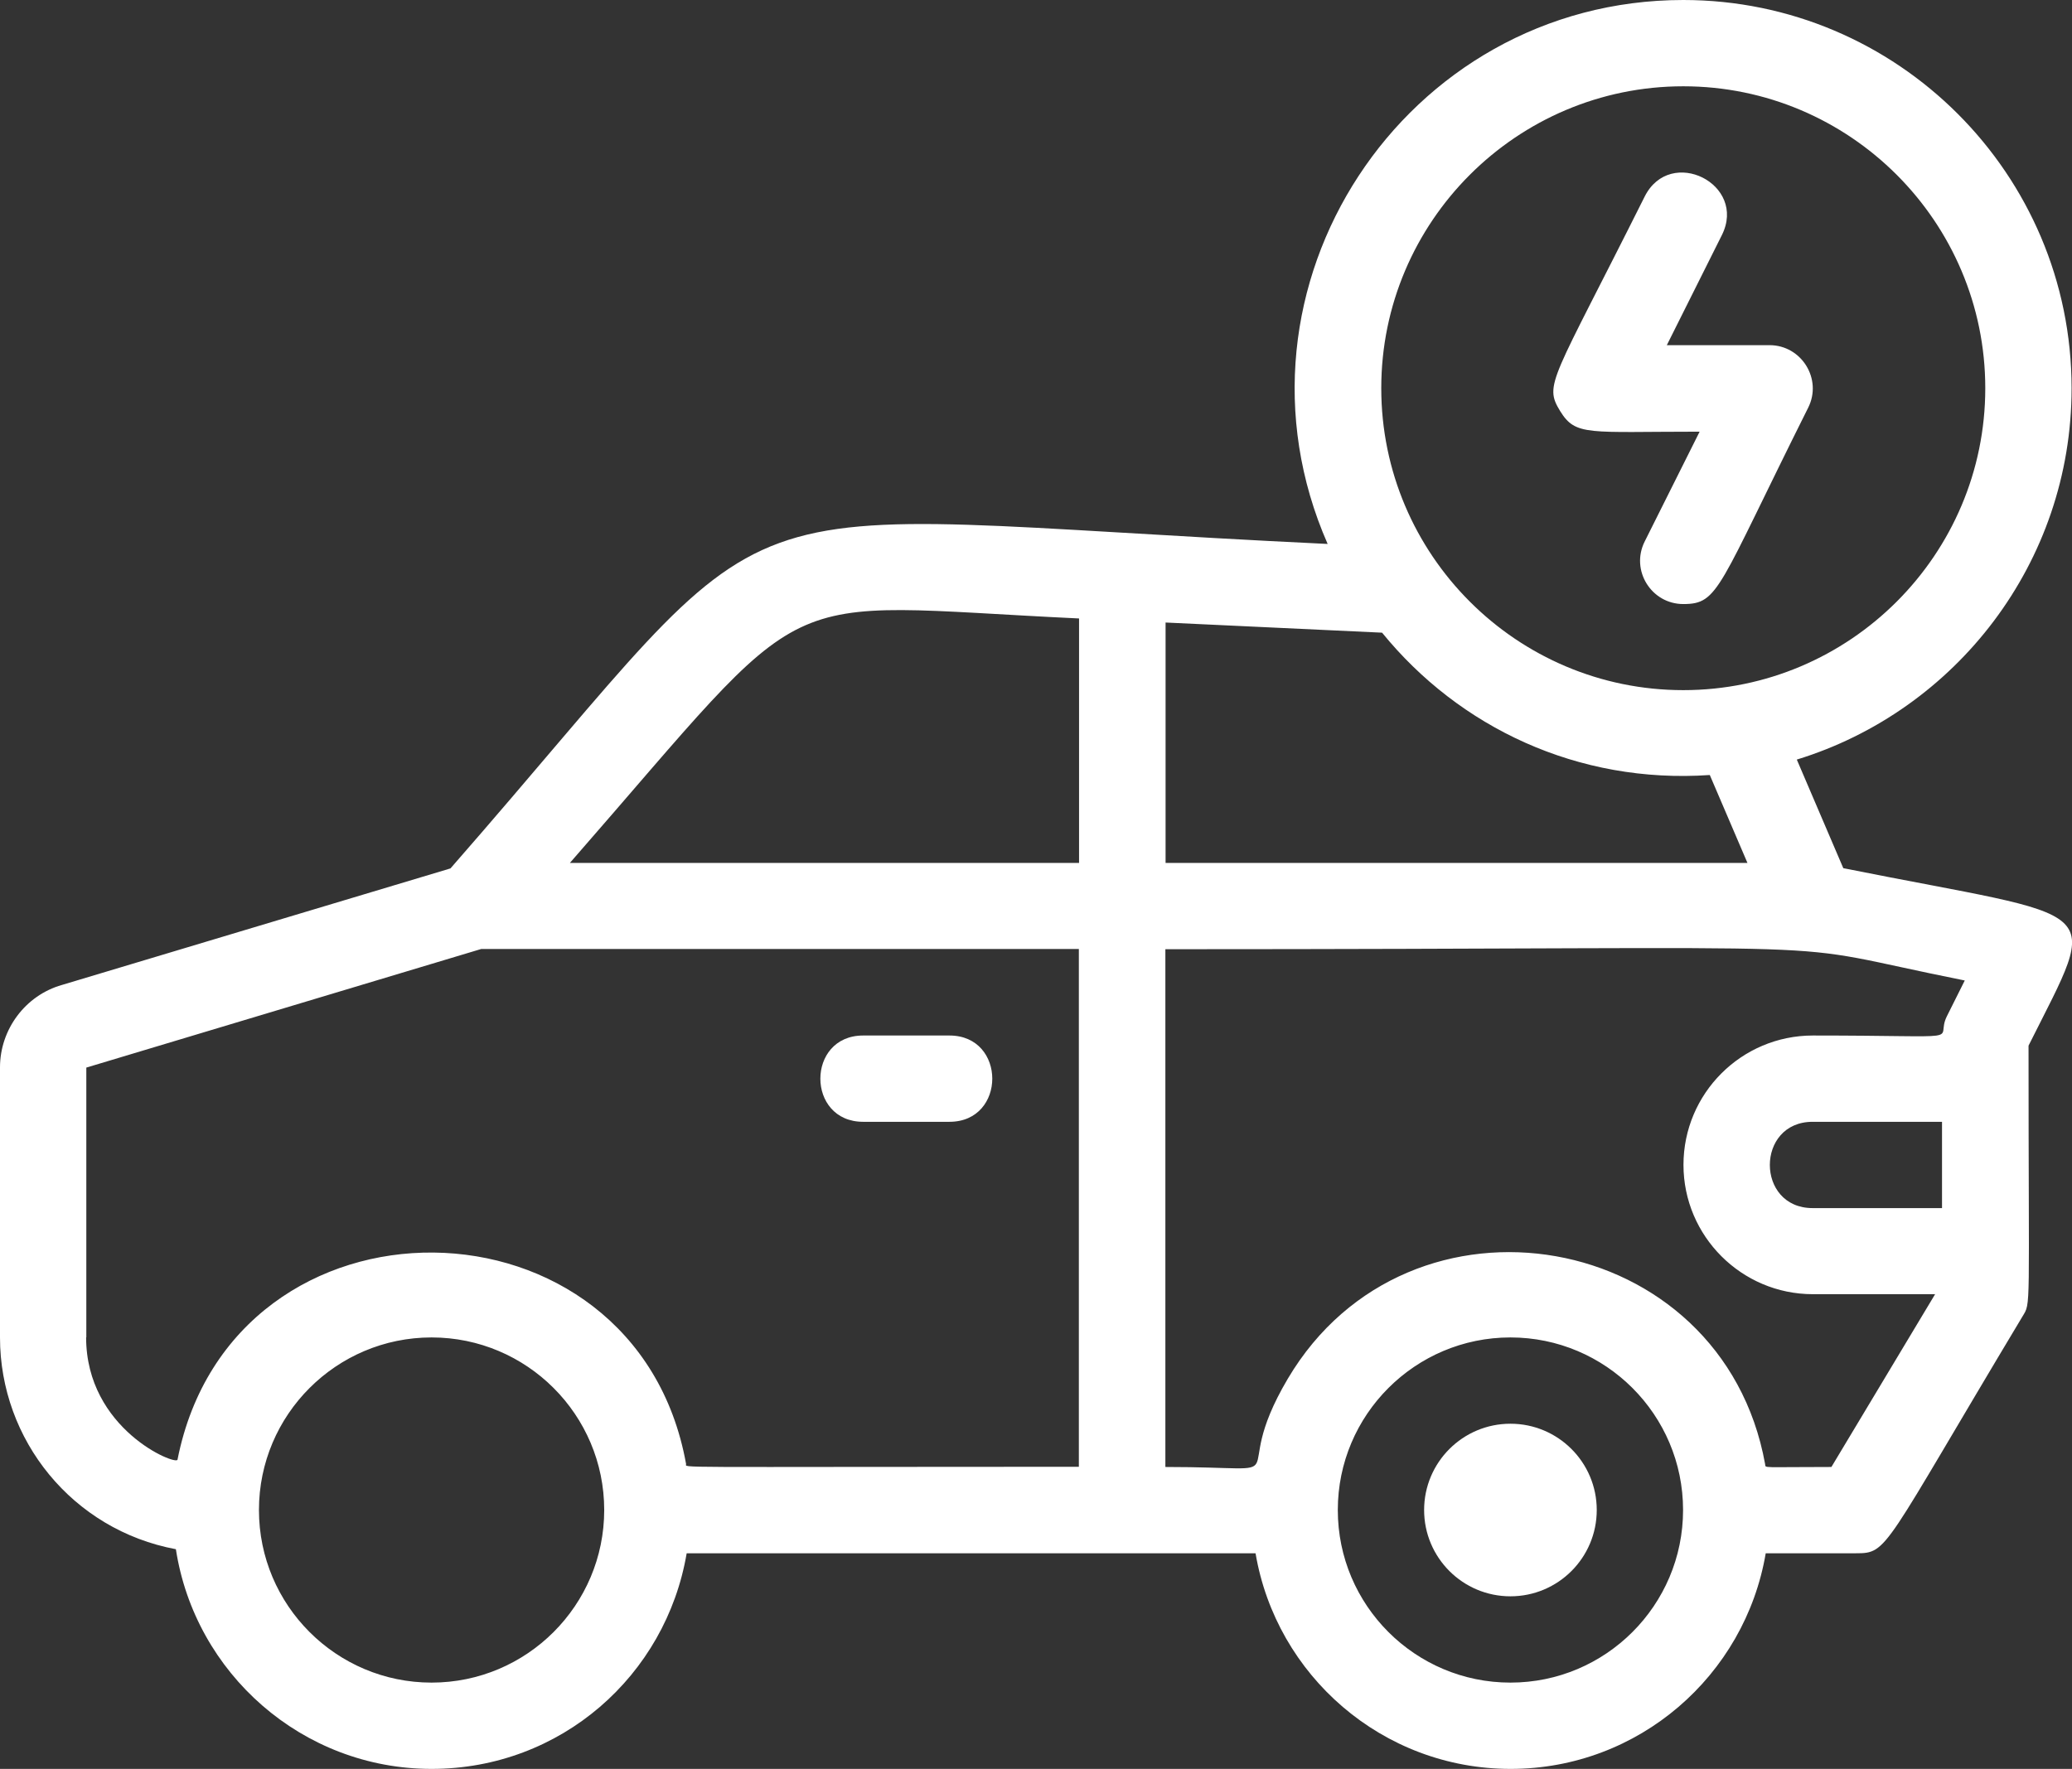 <svg xmlns="http://www.w3.org/2000/svg" id="Capa_2" data-name="Capa 2" viewBox="0 0 102.02 87.12"><rect x="0" y="0" width="102.02" height="87.12" fill="#333333" stroke="none"/><defs><style>      .cls-1 {        fill: #fff;        stroke-width: 0px;      }    </style></defs><g id="Contenido"><g><path class="cls-1" d="m90.76,42.76l-2.29-5.35c7.82-2.4,13.53-9.69,13.53-18.29,0-10.55-8.58-19.12-19.12-19.12-13.74,0-23.05,14.17-17.51,26.79-31.82-1.51-25.76-3.95-43.19,15.98l-19.13,5.74c-1.8.51-3.05,2.19-3.05,4.06v13.3c0,5.05,3.57,9.48,8.66,10.43.94,6.11,6.22,10.82,12.59,10.82s11.54-4.6,12.56-10.62h28.01c1.02,6.02,6.25,10.62,12.56,10.62s11.54-4.6,12.56-10.62h4.44c1.6,0,1.29-.14,8.2-11.66.43-.72.3-.04.3-13.34,3.6-7.2,3.92-6.13-9.11-8.74Zm-1.51,16.74c-2.81,0-2.81-4.25,0-4.25h6.37v4.25h-6.37Zm-6.37-55.25c8.2,0,14.87,6.67,14.87,14.87s-6.67,14.87-14.87,14.87-14.87-6.67-14.87-14.87,6.67-14.87,14.87-14.87Zm1.31,33.93l1.85,4.32h-28.65v-11.84l10.66.5c3.79,4.66,9.64,7.46,16.14,7.01Zm-31.06-7.72v12.04h-25.07c12.34-14.12,9.56-12.77,25.07-12.04ZM4.25,65.87v-13.29s19.44-5.84,19.44-5.84h29.43v25.5c-20.68,0-19.3.07-19.34-.14-2.47-13.71-22.32-13.98-25.04-.21-.06.3-4.5-1.49-4.5-6.03Zm17,17c-4.69,0-8.5-3.81-8.5-8.5s3.81-8.5,8.5-8.5,8.5,3.81,8.5,8.5-3.81,8.5-8.5,8.5Zm53.12,0c-4.69,0-8.5-3.81-8.5-8.5s3.81-8.5,8.5-8.5,8.5,3.81,8.5,8.5-3.81,8.5-8.5,8.5Zm15.8-10.62c-3.52,0-3.22.07-3.26-.14-2.1-11.61-17.53-14.29-23.5-4.21-3.14,5.31,1.03,4.35-6.03,4.35v-25.5c36.81,0,29.1-.51,39.36,1.54l-.88,1.76c-.64,1.28,1.42.95-6.6.95-3.52,0-6.37,2.86-6.37,6.37s2.86,6.37,6.37,6.37h6.02l-5.1,8.5Z"></path><circle class="cls-1" cx="74.37" cy="74.37" r="4.25"></circle><path class="cls-1" d="m42.5,55.25h4.25c2.81,0,2.81-4.25,0-4.25h-4.25c-2.81,0-2.81,4.25,0,4.25Z"></path><path class="cls-1" d="m83.69,21.25l-2.71,5.42c-.71,1.42.33,3.08,1.9,3.08,1.76,0,1.69-.75,6.15-9.67.71-1.41-.33-3.08-1.9-3.08h-5.06l2.71-5.42c1.26-2.52-2.54-4.41-3.8-1.9-4.57,9.14-4.98,9.23-4.16,10.57.77,1.24,1.35,1.01,6.87,1.01Z"></path></g></g></svg>